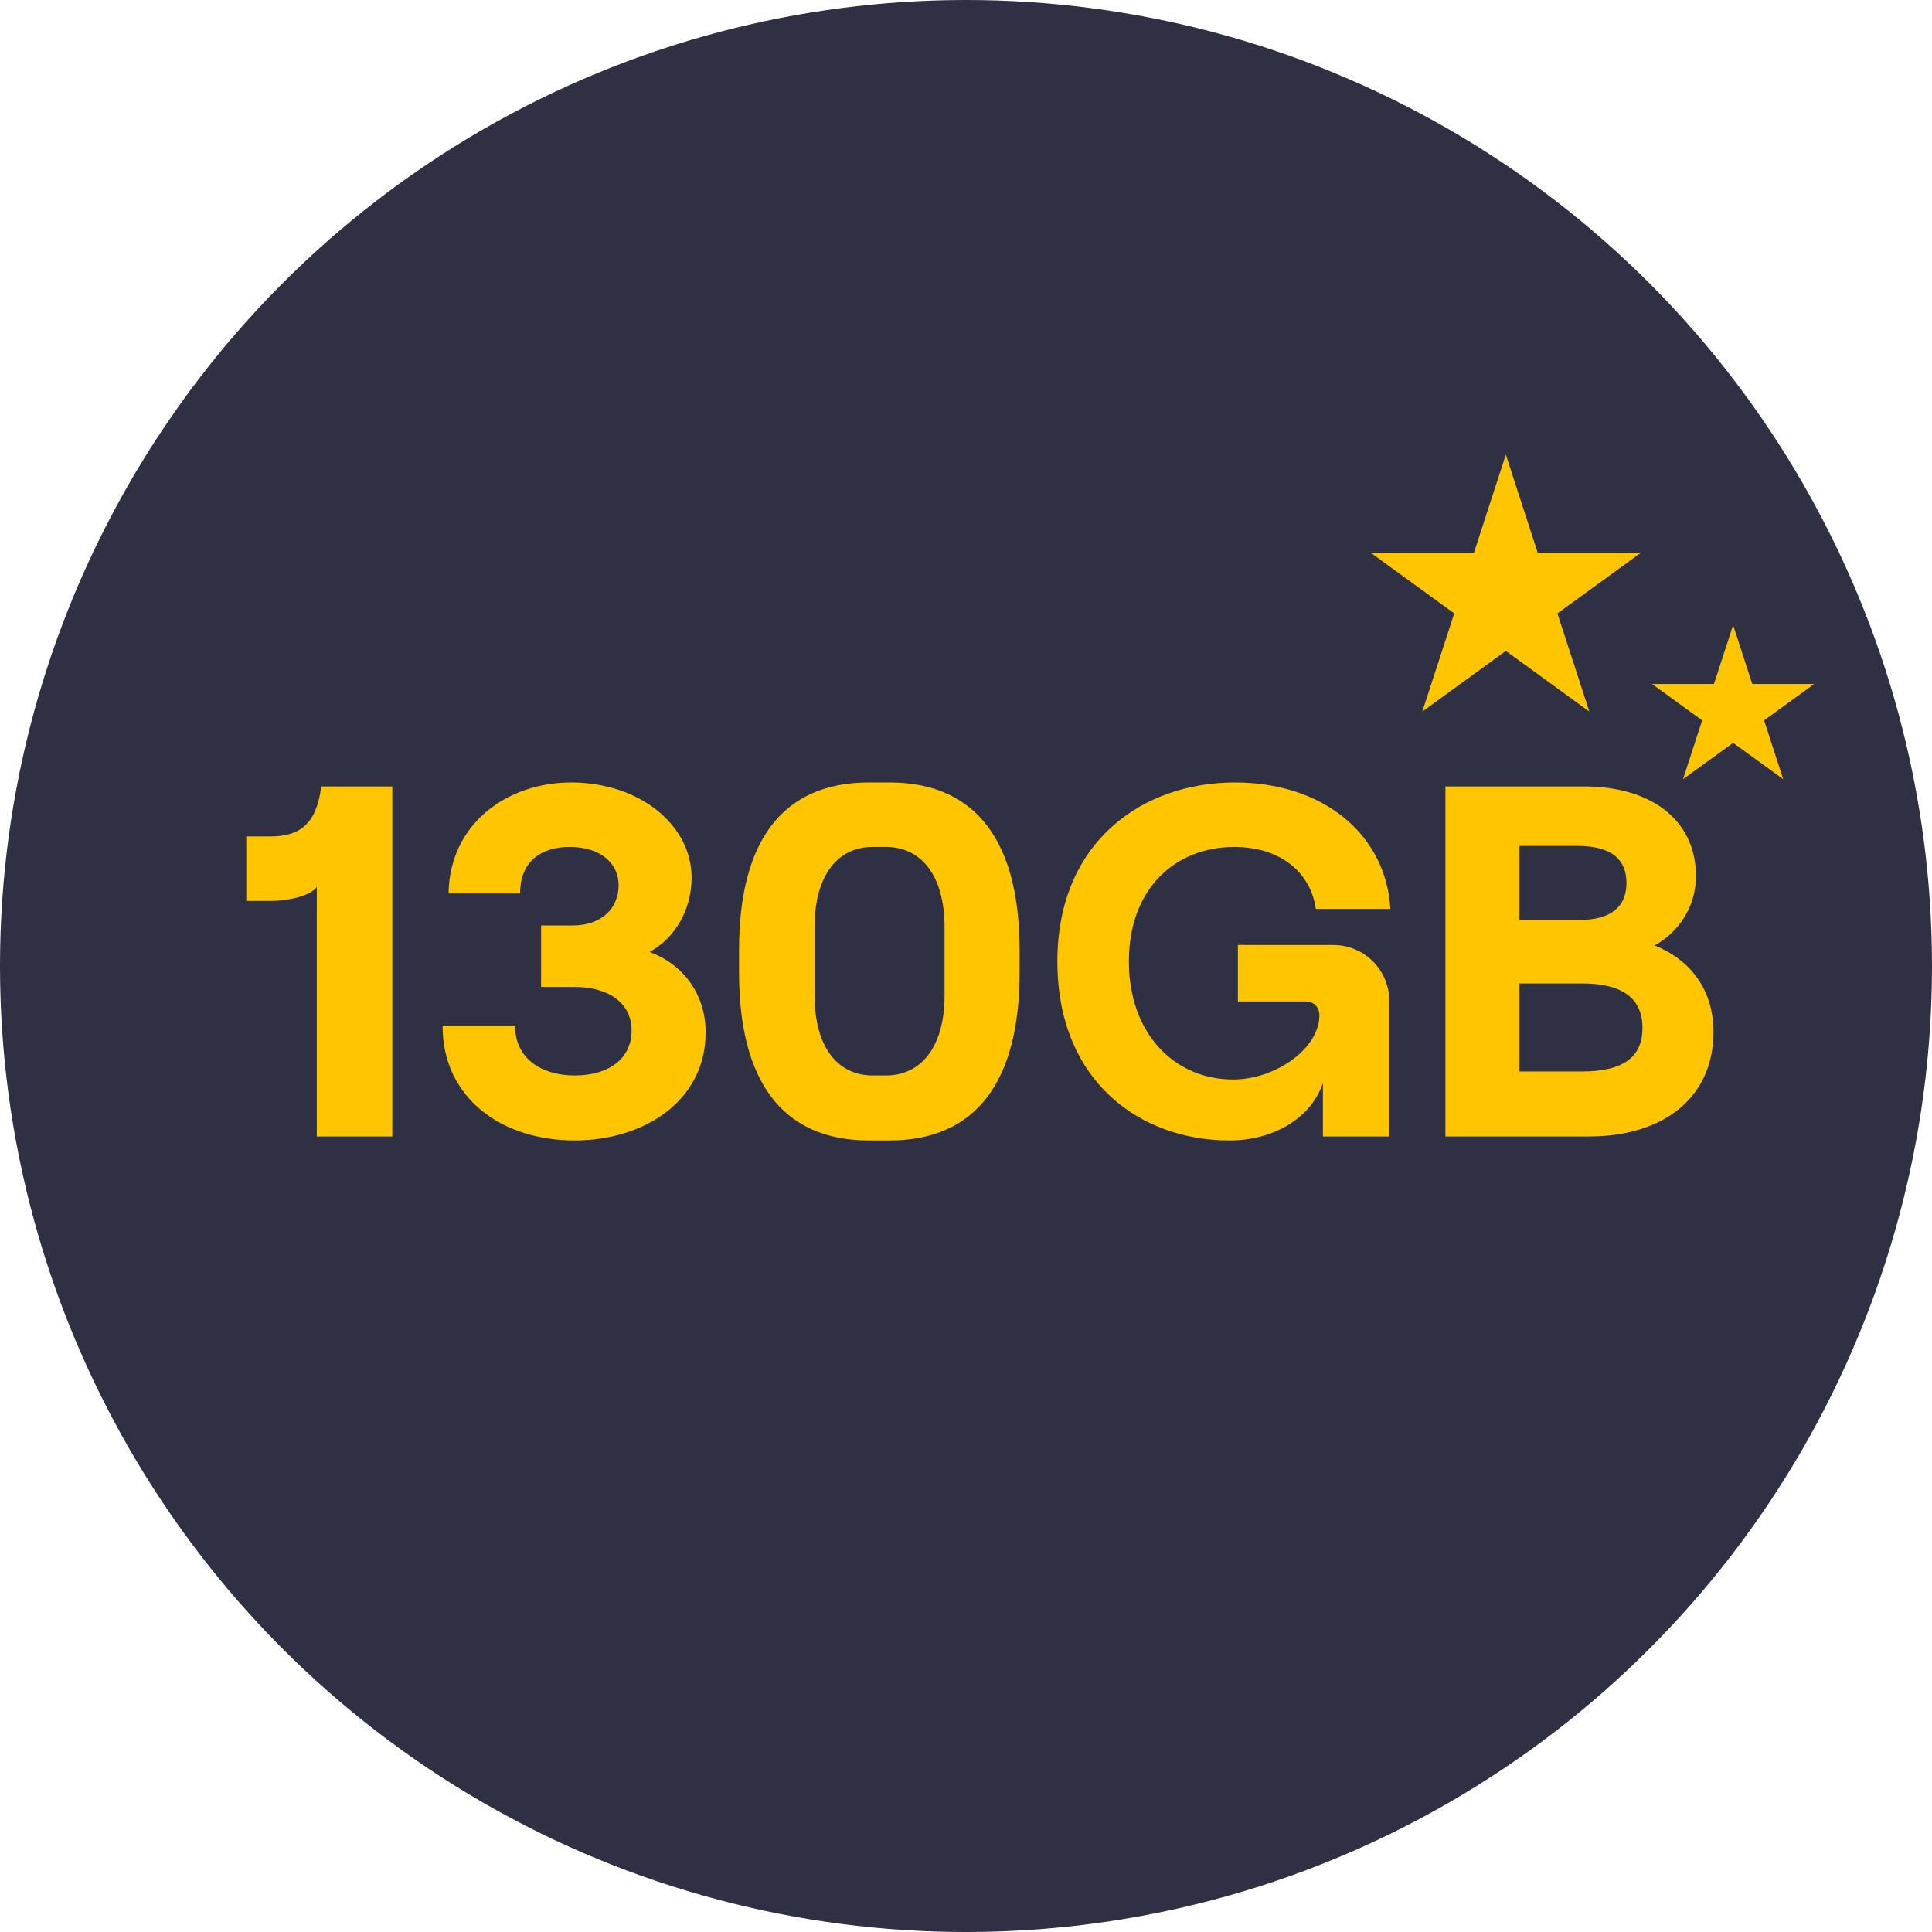 <svg width="34" height="34" viewBox="0 0 34 34" fill="none" xmlns="http://www.w3.org/2000/svg">
<circle cx="17" cy="17" r="17" fill="#2F3043"/>
<path d="M6.904 13.84V20H5.575V15.609C5.461 15.776 5.038 15.855 4.774 15.855H4.334V14.72H4.748C5.267 14.72 5.566 14.518 5.654 13.84H6.904ZM10.112 20.07C8.827 20.07 7.789 19.322 7.789 18.055H9.065C9.065 18.636 9.54 18.926 10.112 18.926C10.719 18.926 11.115 18.627 11.115 18.134C11.115 17.659 10.719 17.369 10.112 17.369H9.522V16.286H10.086C10.57 16.286 10.886 15.996 10.886 15.582C10.886 15.169 10.543 14.905 10.024 14.905C9.531 14.905 9.153 15.151 9.153 15.723H7.894C7.912 14.491 8.933 13.77 10.05 13.77C11.265 13.77 12.171 14.526 12.171 15.442C12.171 16.014 11.881 16.506 11.432 16.753C12.03 16.973 12.418 17.501 12.418 18.17C12.418 19.366 11.344 20.07 10.112 20.07ZM15.294 20.07C13.745 20.07 13.006 18.997 13.006 17.114V16.718C13.006 14.834 13.745 13.77 15.294 13.77H15.655C17.204 13.77 17.943 14.843 17.943 16.718V17.114C17.943 18.997 17.204 20.07 15.655 20.07H15.294ZM15.356 18.926H15.594C16.183 18.926 16.623 18.46 16.623 17.51V16.322C16.623 15.371 16.183 14.905 15.594 14.905H15.356C14.766 14.905 14.335 15.371 14.335 16.322V17.51C14.335 18.46 14.766 18.926 15.356 18.926ZM21.635 20.07C20.06 20.07 18.608 19.023 18.608 16.92C18.608 14.817 20.104 13.77 21.732 13.77C23.281 13.77 24.389 14.676 24.469 15.996H23.157C23.061 15.336 22.515 14.905 21.723 14.905C20.676 14.905 19.866 15.644 19.866 16.92C19.866 18.196 20.676 18.997 21.697 18.997C22.462 18.997 23.219 18.442 23.219 17.87C23.219 17.721 23.122 17.624 22.973 17.624H21.785V16.63H23.457C24.029 16.63 24.451 17.087 24.451 17.624V20H23.281V19.058C23.078 19.666 22.427 20.07 21.635 20.07ZM25.437 20V13.84H27.884C29.01 13.84 29.846 14.394 29.846 15.424C29.846 16.005 29.485 16.445 29.116 16.638C29.679 16.858 30.154 17.351 30.154 18.161C30.154 19.331 29.257 20 27.963 20H25.437ZM26.74 16.19H27.787C28.359 16.19 28.623 15.952 28.623 15.538C28.623 15.125 28.359 14.887 27.761 14.887H26.74V16.19ZM26.74 18.856H27.84C28.579 18.856 28.905 18.592 28.905 18.09C28.905 17.589 28.579 17.307 27.84 17.307H26.74V18.856Z" fill="#FFC600"/>
<path d="M30.5 11L30.837 12.037H31.927L31.045 12.677L31.382 13.713L30.5 13.073L29.618 13.713L29.955 12.677L29.073 12.037H30.163L30.5 11Z" fill="#FFC600"/>
<path d="M26.5 8L27.061 9.727H28.878L27.408 10.795L27.97 12.523L26.5 11.455L25.03 12.523L25.592 10.795L24.122 9.727H25.939L26.5 8Z" fill="#FFC600"/>
</svg>
